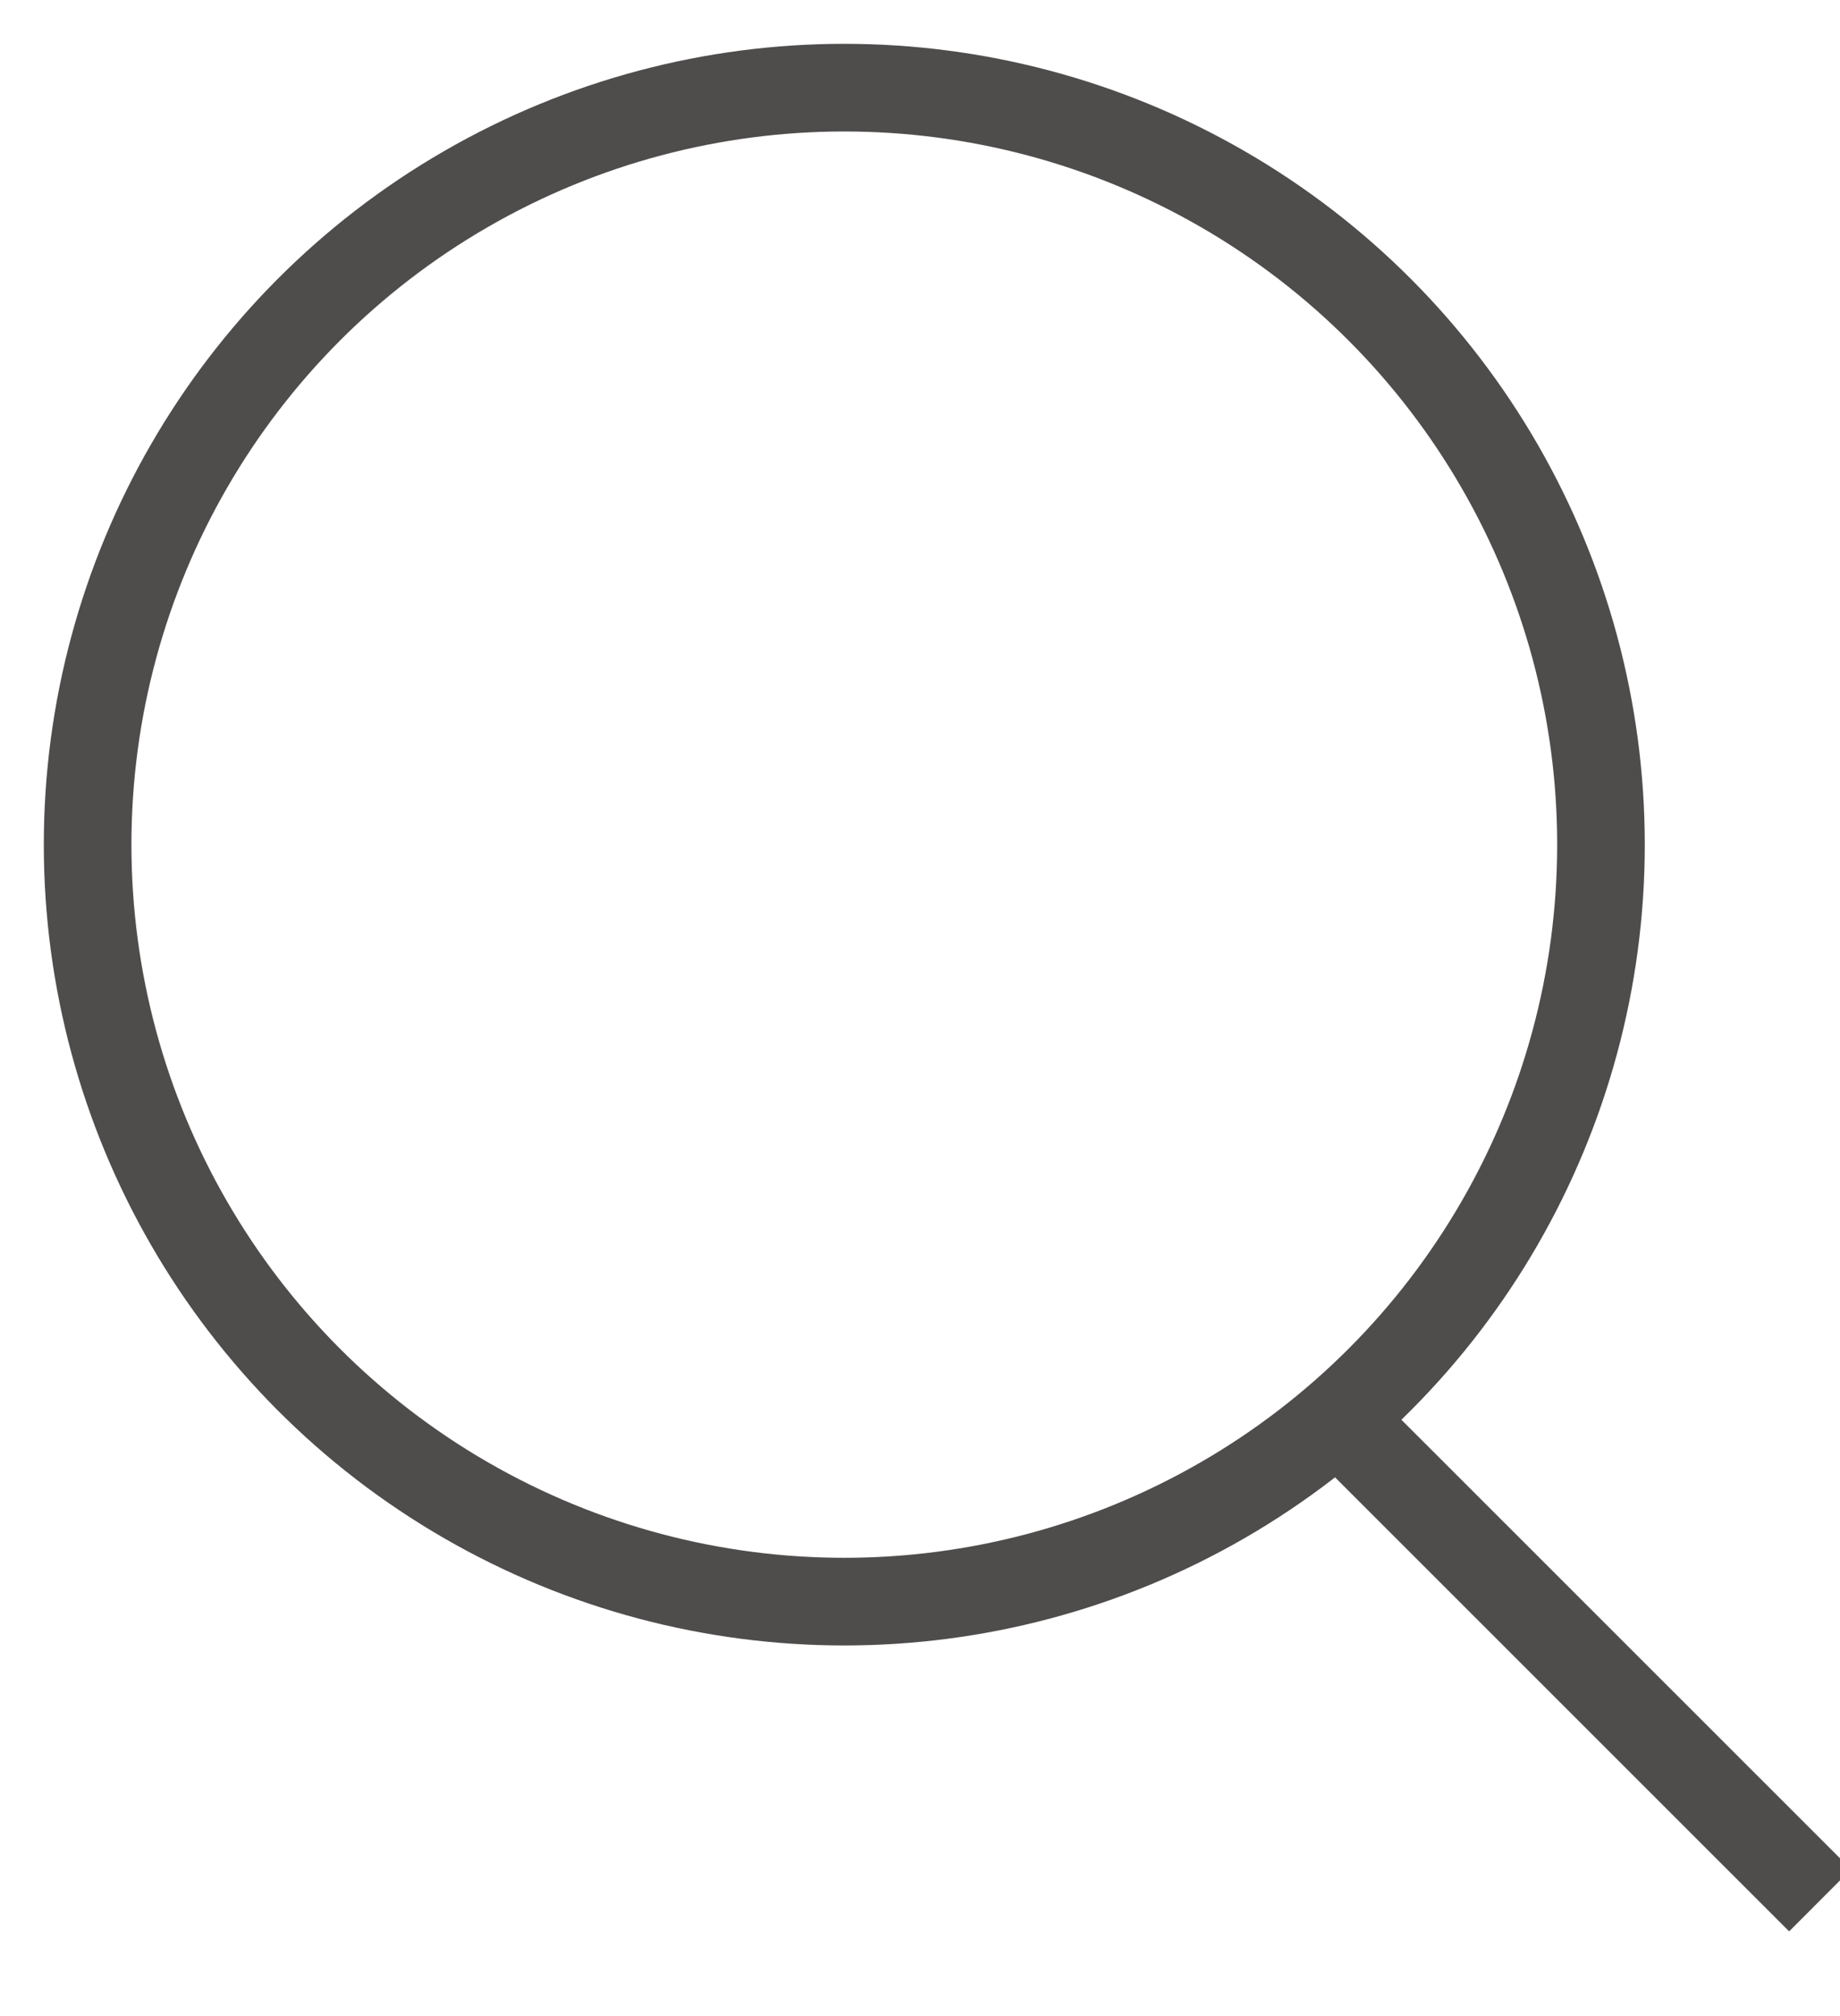<?xml version="1.0" encoding="UTF-8" standalone="no"?>
<svg width="21px" height="23px" viewBox="0 0 21 23" version="1.1" xmlns="http://www.w3.org/2000/svg" xmlns:xlink="http://www.w3.org/1999/xlink">
    <!-- Generator: Sketch 46.2 (44496) - http://www.bohemiancoding.com/sketch -->
    <title>Search Icon</title>
    <desc>Created with Sketch.</desc>
    <defs></defs>
    <g id="Layouts" stroke="none" stroke-width="1" fill="none" fill-rule="evenodd">
        <g id="Desktop-1064" transform="translate(-1199, -89)" stroke="#4F4C4C">
            <g id="Header" transform="translate(218, 90)">
                <g id="Navigation" transform="translate(401, 0)">
                    <g id="Search-Icon" transform="translate(581, 0)">
                        <circle id="Oval" cx="8.636" cy="8.636" r="8.636"></circle>
                        <path d="M14.545,15.455 L19.773,20.68" id="Path-2"></path>
                    </g>
                </g>
            </g>
        </g>
    </g>
</svg>
